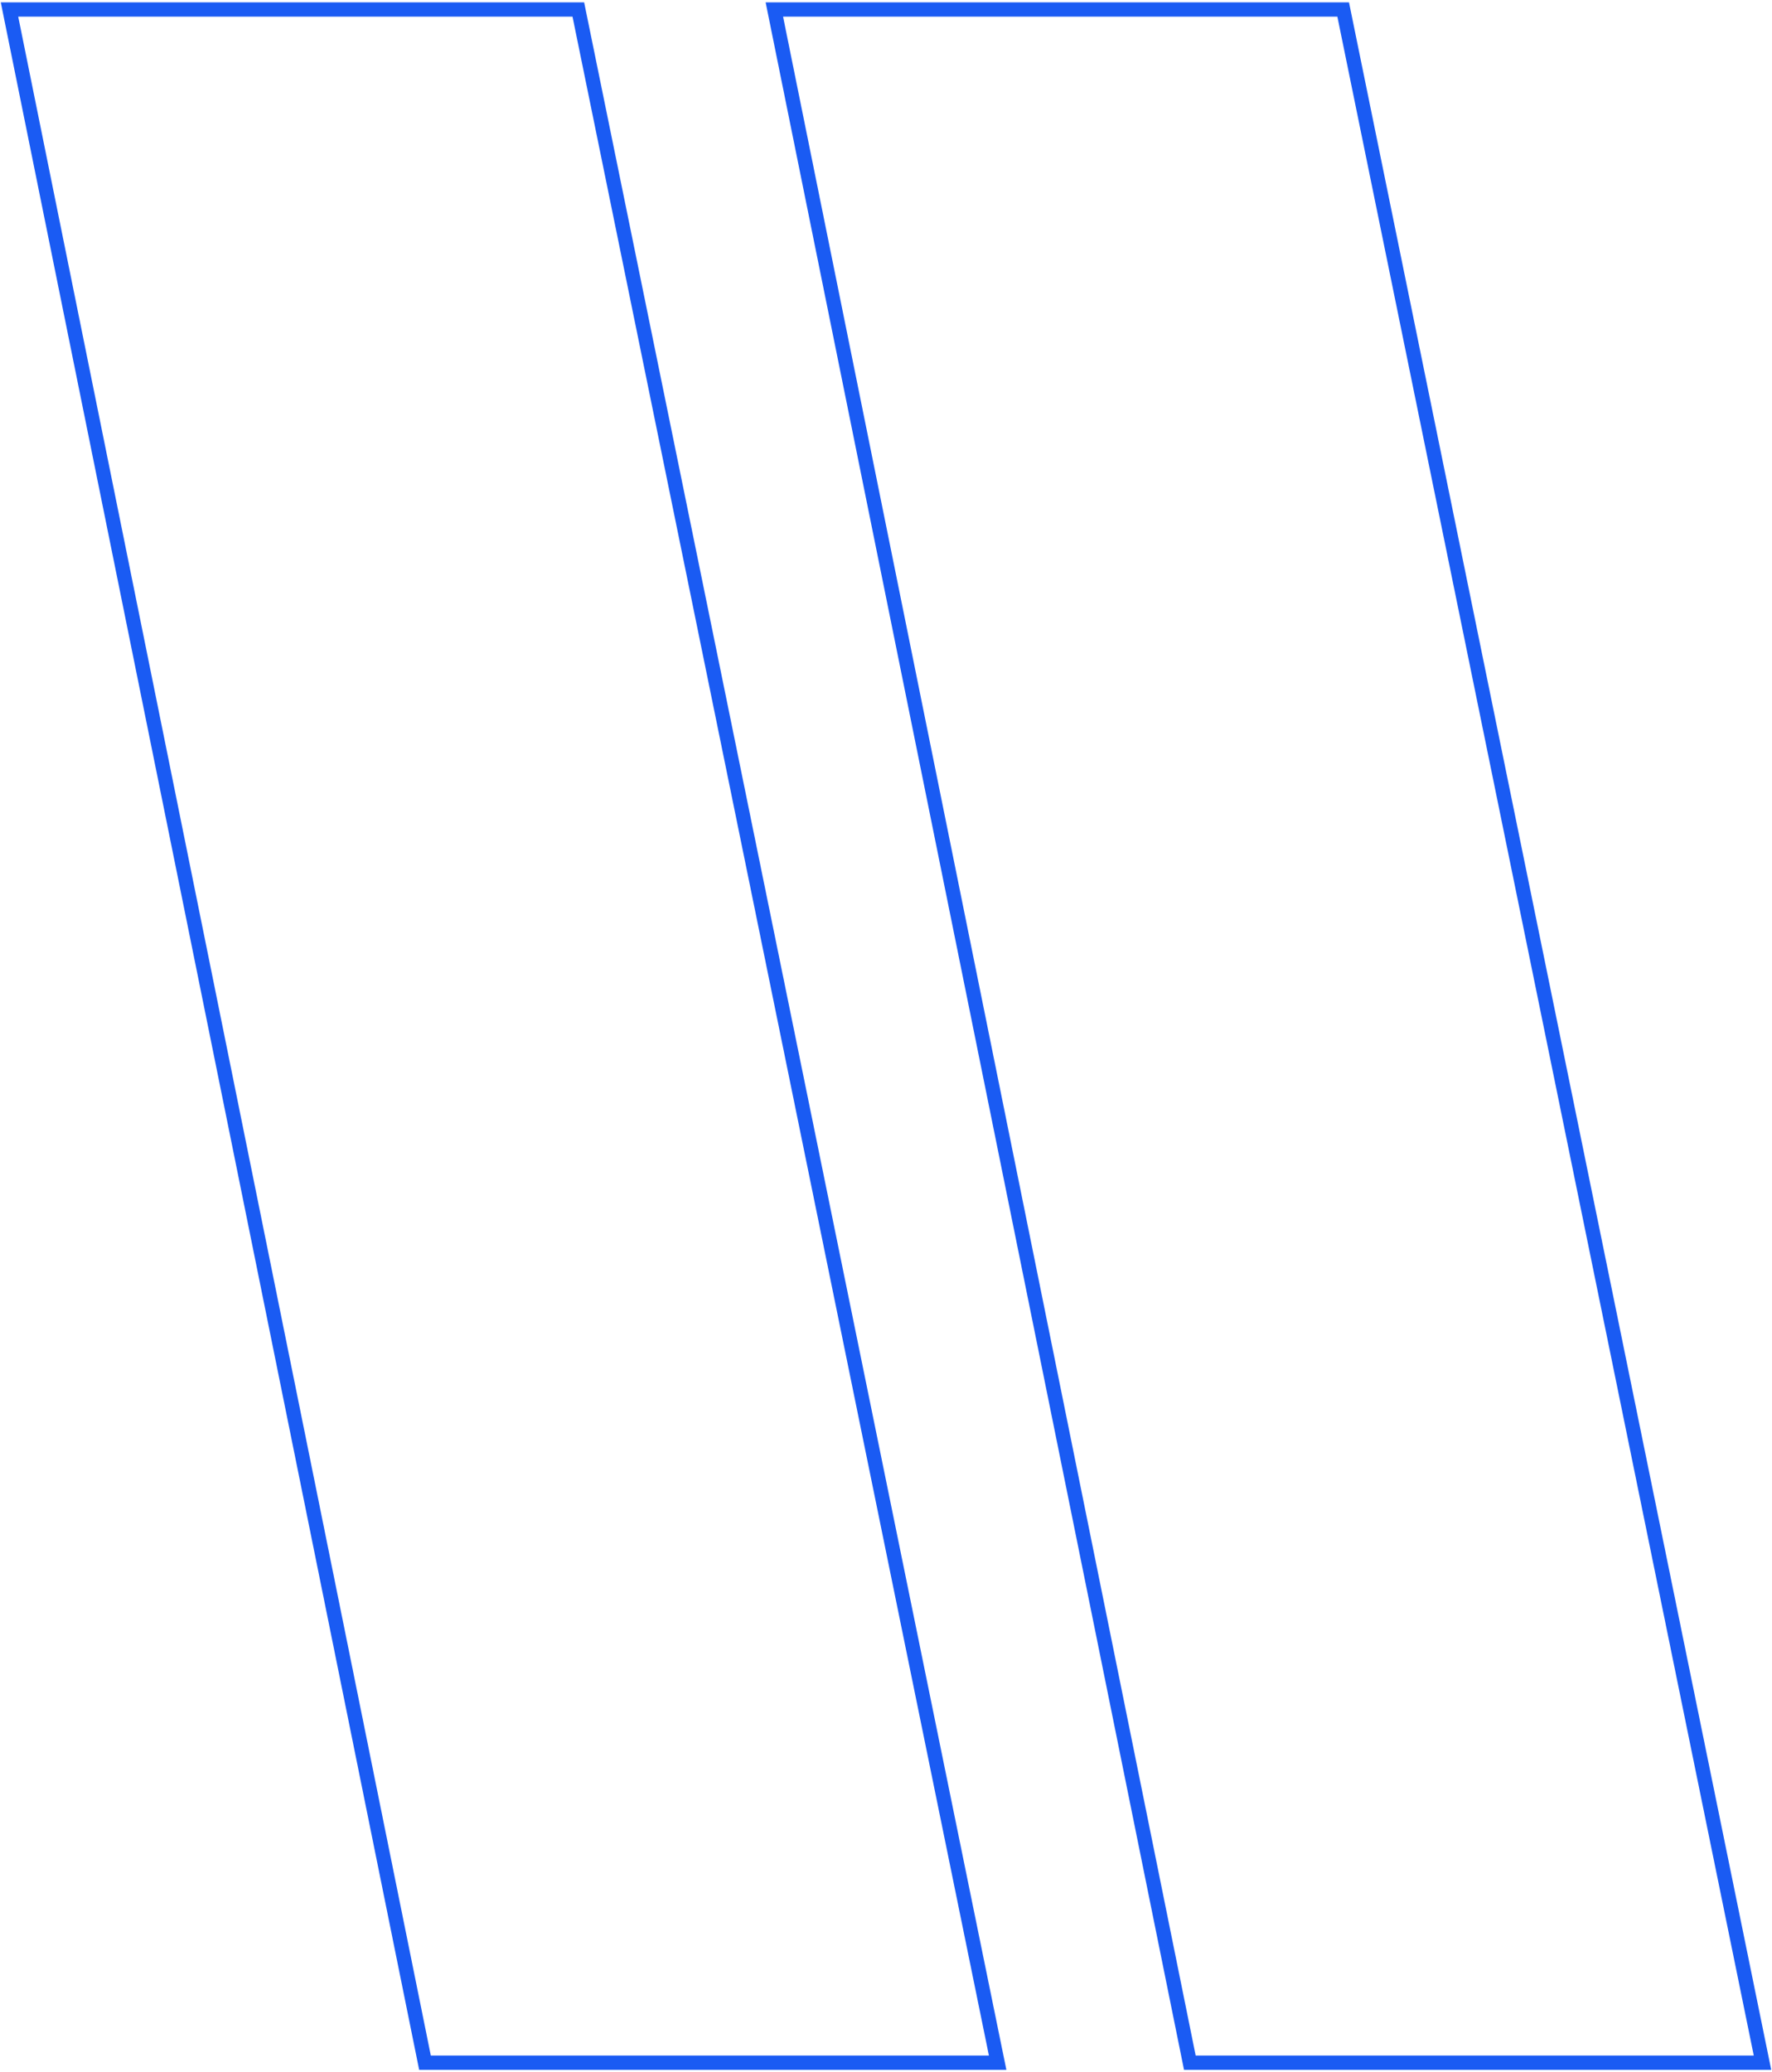 <?xml version="1.0" encoding="UTF-8"?>
<svg xmlns="http://www.w3.org/2000/svg" width="373" height="436" viewBox="0 0 373 436" fill="none">
  <path d="M89.457 434L2 2H121.736L210 434H89.457Z" stroke="#1A5BF3" stroke-width="3"></path>
  <path d="M250.457 434L163 2H282.736L371 434H250.457Z" stroke="#1A5BF3" stroke-width="3"></path>
</svg>
